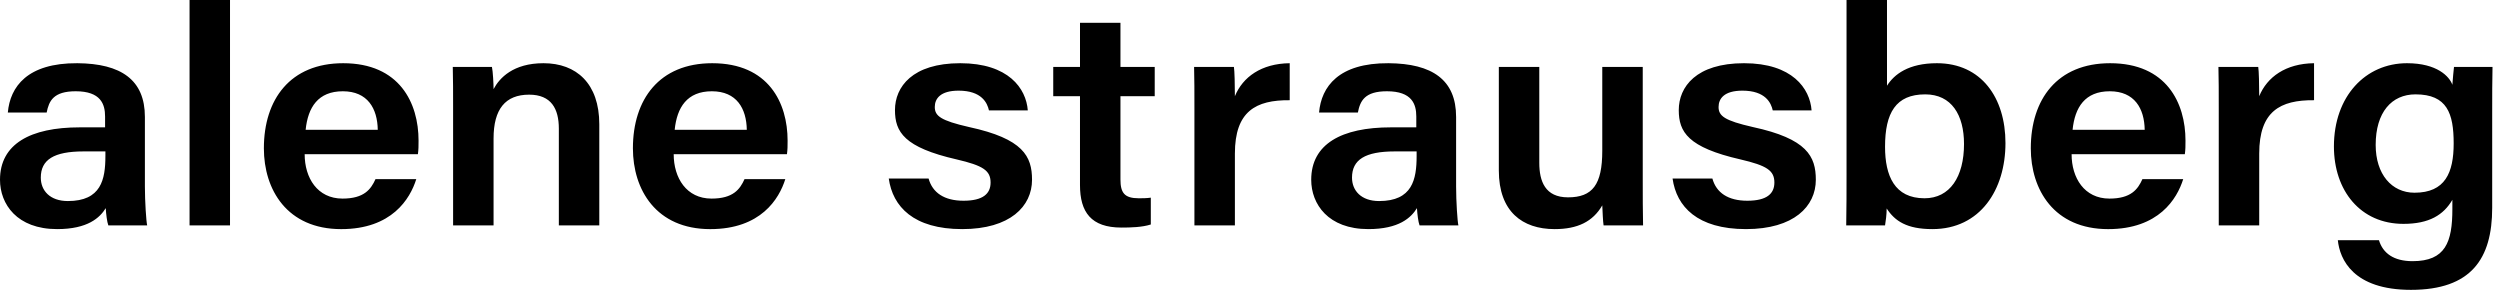 <svg width="207" height="24" viewBox="0 0 207 24" fill="none" xmlns="http://www.w3.org/2000/svg"><path d="M11.997 9.677c0-3.064-1.972-4.417-5.593-4.443C2.27 5.209.838 7.174.648 9.319h3.216c.19-.97.567-1.762 2.405-1.762 2.08 0 2.432 1.073 2.432 2.094v.894H6.593c-4.08 0-6.593 1.378-6.593 4.34 0 2.017 1.405 4.085 4.729 4.085 2.54 0 3.54-.944 4.026-1.736.027.485.108 1.149.216 1.43h3.215c-.08-.332-.189-1.992-.189-3.217v-5.77zm-3.27 3.242c0 1.94-.35 3.728-3.107 3.728-1.486 0-2.242-.868-2.242-1.94 0-1.482 1.08-2.17 3.54-2.17h1.81v.382zm10.318 5.745V0h-3.35v18.664h3.35zm15.557-5.898c.054-.383.054-.69.054-1.123 0-3.115-1.567-6.409-6.241-6.409-4.378 0-6.566 2.987-6.566 7.047 0 3.421 1.918 6.69 6.403 6.69 4.189 0 5.702-2.503 6.215-4.137H31.09c-.379.843-.946 1.609-2.73 1.609-2.08 0-3.134-1.711-3.134-3.677h9.376zm-9.295-2.017c.19-1.864 1.027-3.192 3.08-3.192 2.054 0 2.865 1.43 2.892 3.192h-5.972zm12.21 7.915h3.35v-7.2c0-2.426.973-3.626 2.946-3.626 1.837 0 2.459 1.175 2.459 2.809v8.017h3.35v-8.375c0-3.37-1.891-5.055-4.62-5.055-2.513 0-3.648 1.226-4.134 2.145 0-.409-.055-1.481-.136-1.839H37.49c.027.996.027 2.17.027 3.294v9.83zm27.642-5.898c.054-.383.054-.69.054-1.123 0-3.115-1.568-6.409-6.242-6.409-4.377 0-6.566 2.987-6.566 7.047 0 3.421 1.918 6.69 6.404 6.69 4.188 0 5.701-2.503 6.214-4.137h-3.377c-.378.843-.946 1.609-2.73 1.609-2.08 0-3.134-1.711-3.134-3.677h9.377zm-9.296-2.017c.19-1.864 1.027-3.192 3.08-3.192 2.054 0 2.865 1.43 2.892 3.192h-5.971zm17.727 4.034c.324 2.323 2.053 4.187 6.08 4.187 3.972 0 5.782-1.89 5.782-4.085 0-1.94-.73-3.396-5.215-4.366-2.35-.536-2.837-.919-2.837-1.66 0-.689.46-1.353 1.972-1.353 1.919 0 2.378 1.022 2.513 1.634h3.216c-.135-1.812-1.595-3.906-5.594-3.906-3.972 0-5.404 1.966-5.404 3.88 0 1.814.757 3.09 5.107 4.086 2.189.51 2.81.92 2.81 1.915 0 .919-.621 1.506-2.242 1.506-1.595 0-2.567-.664-2.892-1.838H73.59zm13.618-6.817h2.215v7.353c0 2.247.919 3.524 3.432 3.524.757 0 1.73-.026 2.432-.256v-2.221c-.325.051-.73.051-1 .051-1.189 0-1.513-.46-1.513-1.557V7.966h2.837V5.54h-2.837V1.89h-3.35v3.65h-2.216v2.426zm11.69 10.698h3.351v-5.95c0-3.497 1.729-4.442 4.539-4.416V5.234c-2.351.026-3.891 1.149-4.539 2.732 0-.894-.027-2.12-.081-2.426h-3.297c.027.97.027 2.069.027 3.55v9.574zm21.667-8.987c0-3.064-1.972-4.417-5.593-4.443-4.134-.025-5.566 1.94-5.755 4.085h3.215c.189-.97.568-1.762 2.405-1.762 2.081 0 2.432 1.073 2.432 2.094v.894h-2.108c-4.08 0-6.593 1.378-6.593 4.34 0 2.017 1.405 4.085 4.729 4.085 2.54 0 3.54-.944 4.026-1.736.027.485.108 1.149.216 1.43h3.216c-.082-.332-.19-1.992-.19-3.217v-5.77zm-3.269 3.242c0 1.94-.351 3.728-3.107 3.728-1.487 0-2.243-.868-2.243-1.94 0-1.482 1.081-2.17 3.54-2.17h1.81v.382zm18.723-7.379h-3.351v6.945c0 2.809-.81 3.855-2.837 3.855-1.891 0-2.378-1.327-2.378-2.86V5.54h-3.35v8.58c0 3.395 1.945 4.85 4.62 4.85 1.892 0 3.162-.613 3.945-1.966.027.562.054 1.302.109 1.66h3.269c-.027-1.047-.027-2.553-.027-3.83V5.54zm2.469 9.243c.324 2.323 2.053 4.187 6.079 4.187 3.972 0 5.783-1.89 5.783-4.085 0-1.94-.73-3.396-5.215-4.366-2.351-.536-2.838-.919-2.838-1.66 0-.689.46-1.353 1.973-1.353 1.918 0 2.378 1.022 2.513 1.634h3.215c-.135-1.812-1.594-3.906-5.593-3.906-3.972 0-5.404 1.966-5.404 3.88 0 1.814.757 3.09 5.107 4.086 2.188.51 2.81.92 2.81 1.915 0 .919-.622 1.506-2.243 1.506-1.594 0-2.567-.664-2.891-1.838h-3.296zm14.405-.46c0 1.456 0 2.911-.027 4.34h3.215c.054-.331.135-.893.135-1.403.676 1.046 1.675 1.71 3.783 1.71 3.972 0 6.053-3.268 6.053-7.123 0-3.753-2-6.613-5.675-6.613-2.351 0-3.539.92-4.134 1.864V0h-3.35v14.323zm9.727-2.4c0 2.707-1.162 4.494-3.27 4.494-2.485 0-3.269-1.864-3.269-4.264 0-2.808.892-4.34 3.324-4.34 2.188 0 3.215 1.71 3.215 4.11zm18.284.843c.054-.383.054-.69.054-1.123 0-3.115-1.567-6.409-6.242-6.409-4.377 0-6.566 2.987-6.566 7.047 0 3.421 1.919 6.69 6.404 6.69 4.189 0 5.702-2.503 6.215-4.137h-3.378c-.378.843-.945 1.609-2.729 1.609-2.08 0-3.134-1.711-3.134-3.677h9.376zm-9.295-2.017c.189-1.864 1.027-3.192 3.08-3.192 2.054 0 2.865 1.43 2.892 3.192h-5.972zm12.104 7.915h3.35v-5.95c0-3.497 1.73-4.442 4.54-4.416V5.234c-2.351.026-3.891 1.149-4.54 2.732 0-.894-.027-2.12-.081-2.426h-3.296c.027.97.027 2.069.027 3.55v9.574zm22.64-9.344c0-1.277 0-2.758.027-3.78h-3.189c-.027.23-.108 1.047-.135 1.481-.243-.69-1.27-1.787-3.756-1.787-3.431 0-6.052 2.732-6.052 6.894 0 3.65 2.188 6.408 5.755 6.408 2.135 0 3.324-.74 4.053-1.991v.766c0 2.732-.567 4.314-3.296 4.314-1.567 0-2.459-.663-2.783-1.736h-3.405c.162 1.583 1.27 4.111 6.053 4.111 4.998 0 6.728-2.579 6.728-6.791v-7.89zM196.706 12c0-2.706 1.324-4.187 3.297-4.187 2.621 0 3.161 1.583 3.161 4.06 0 2.425-.702 4.084-3.242 4.084-1.892 0-3.216-1.532-3.216-3.957z" fill="#000"/></svg>